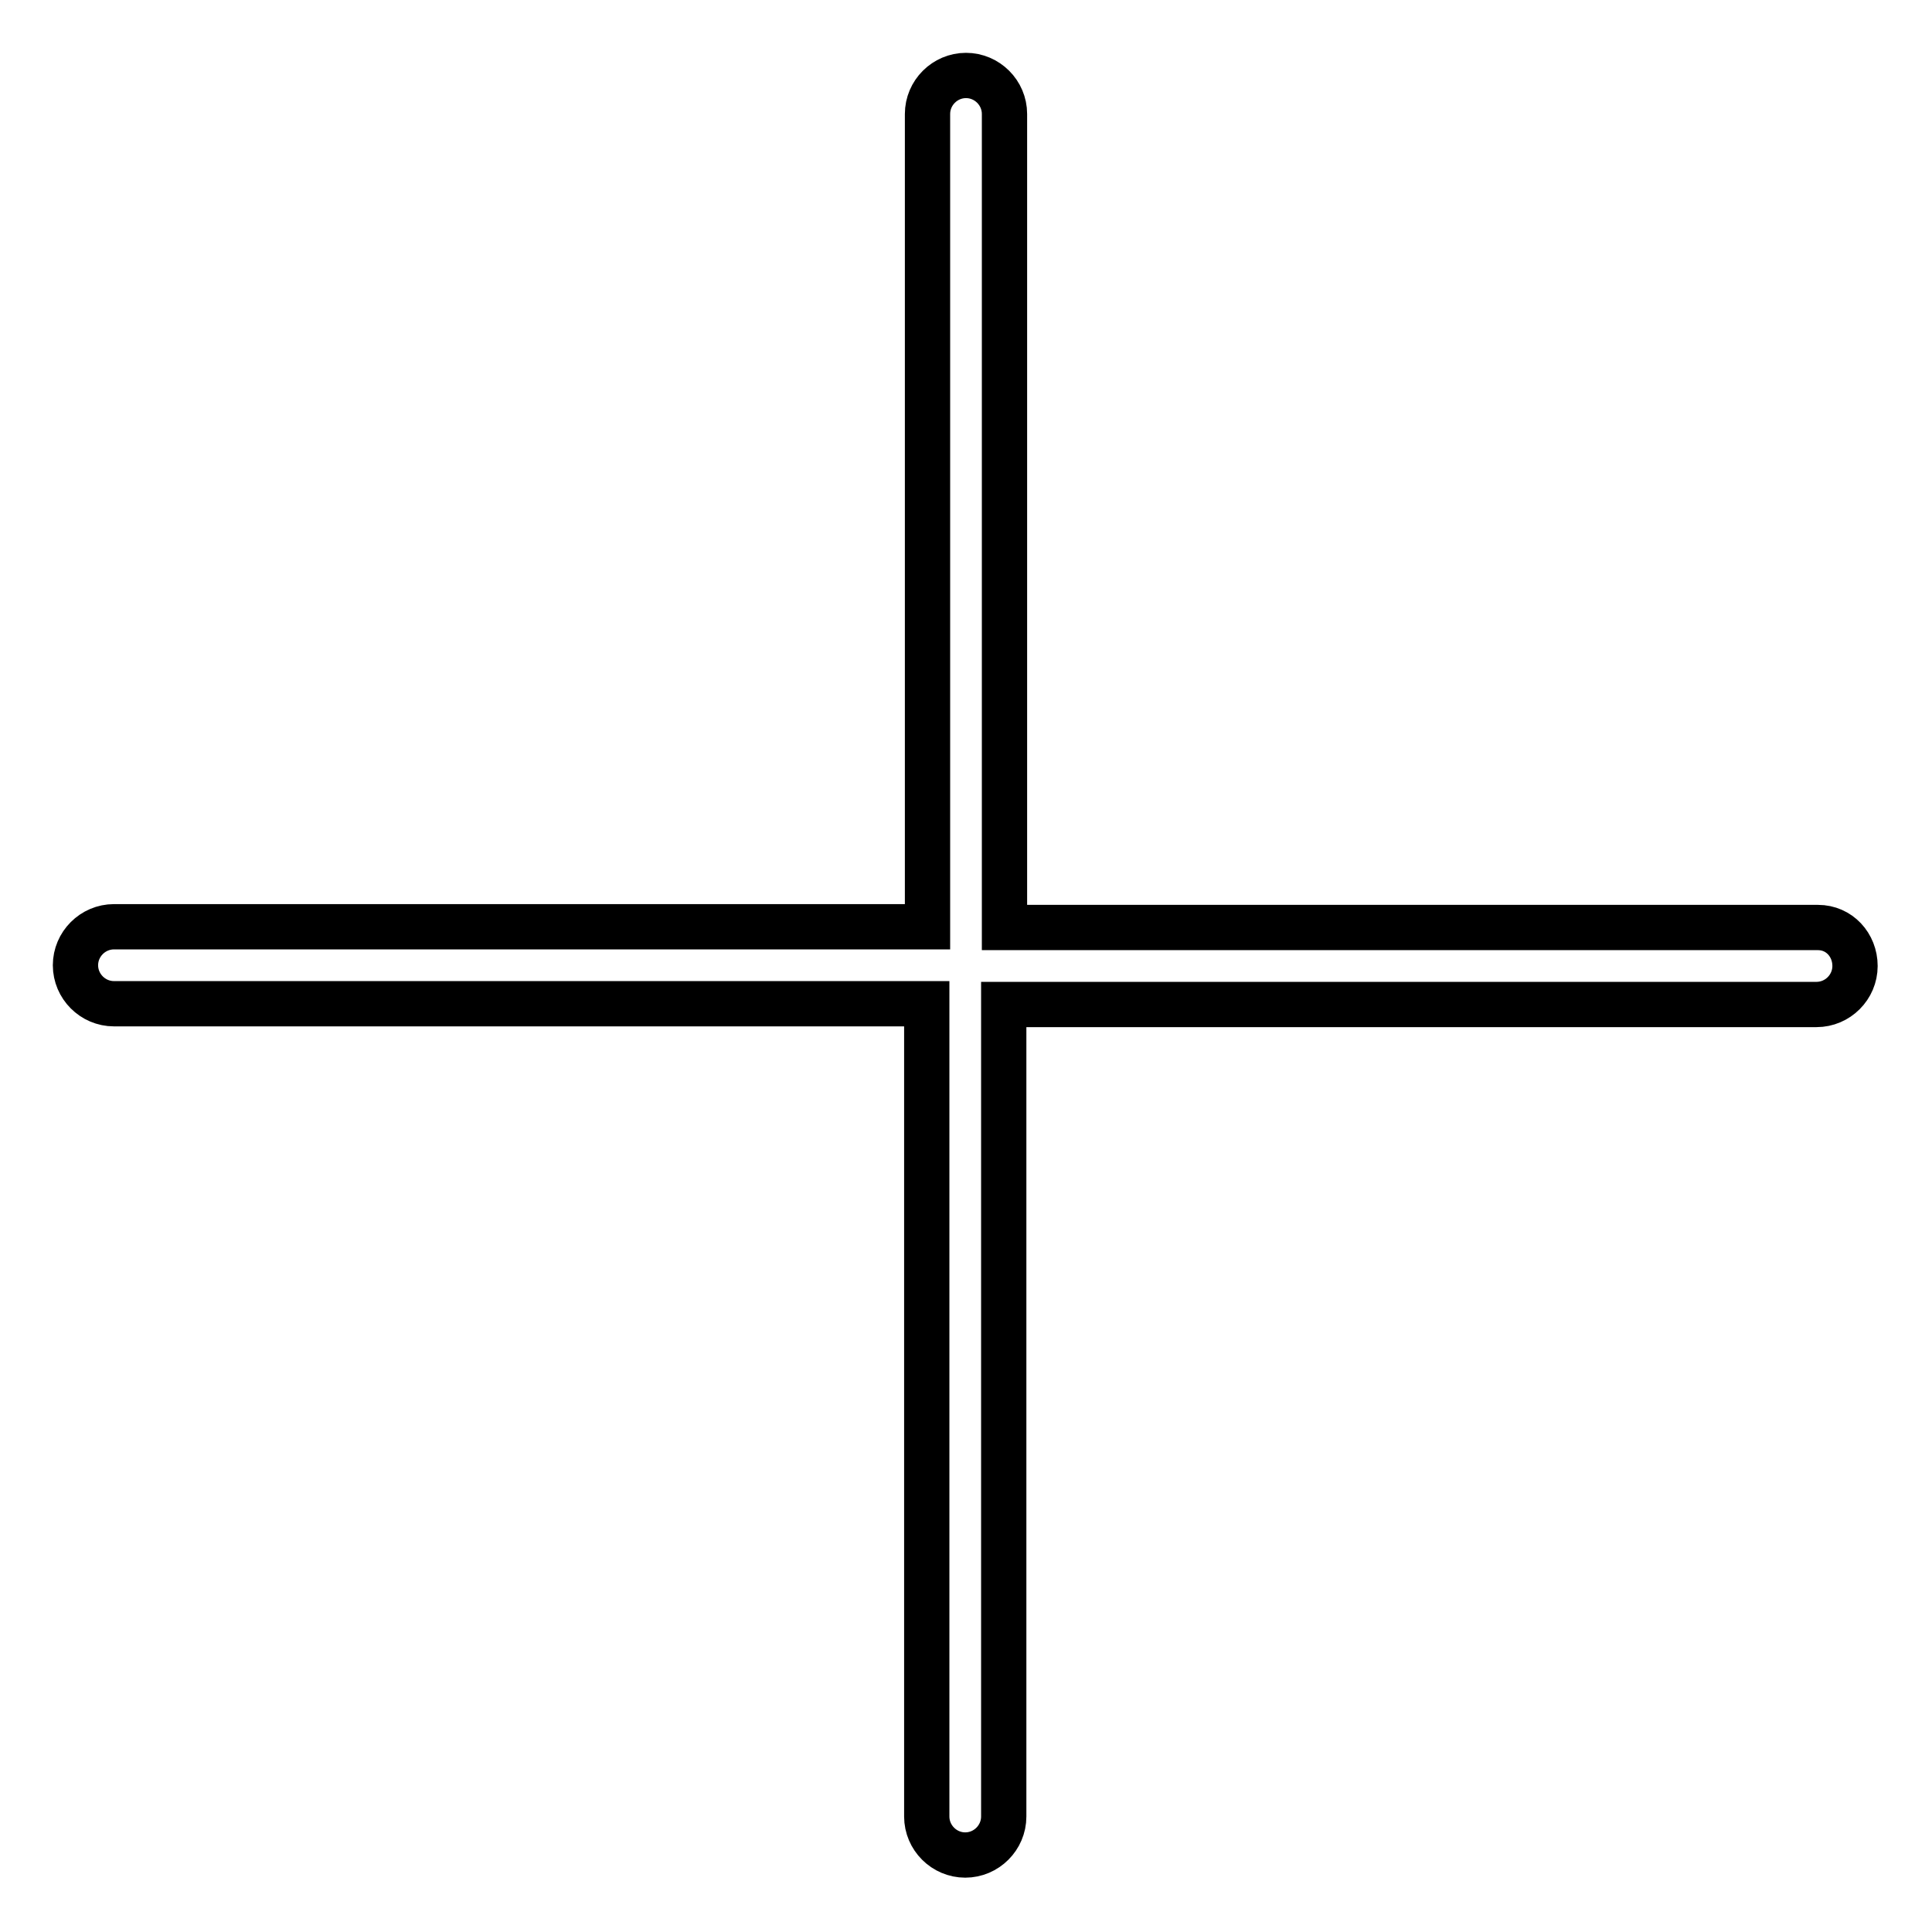 <?xml version="1.0" encoding="utf-8"?>
<!-- Svg Vector Icons : http://www.onlinewebfonts.com/icon -->
<!DOCTYPE svg PUBLIC "-//W3C//DTD SVG 1.1//EN" "http://www.w3.org/Graphics/SVG/1.1/DTD/svg11.dtd">
<svg version="1.1" xmlns="http://www.w3.org/2000/svg" xmlns:xlink="http://www.w3.org/1999/xlink" x="0px" y="0px" viewBox="0 0 256 256" enable-background="new 0 0 256 256" xml:space="preserve">
<g><g><path stroke-width="6" fill-opacity="0" stroke="#000000"  d="M240.9,122.9H133.1V15.1c0-2.8-2.3-5.1-5.1-5.1s-5.1,2.3-5.1,5.1v107.7H15.1c-2.8,0-5.1,2.3-5.1,5.1s2.3,5.1,5.1,5.1h107.7v107.7c0,2.8,2.3,5.1,5.1,5.1s5.1-2.3,5.1-5.1V133.1h107.7c2.8,0,5.1-2.3,5.1-5.1S243.7,122.9,240.9,122.9z"/></g></g>
</svg>